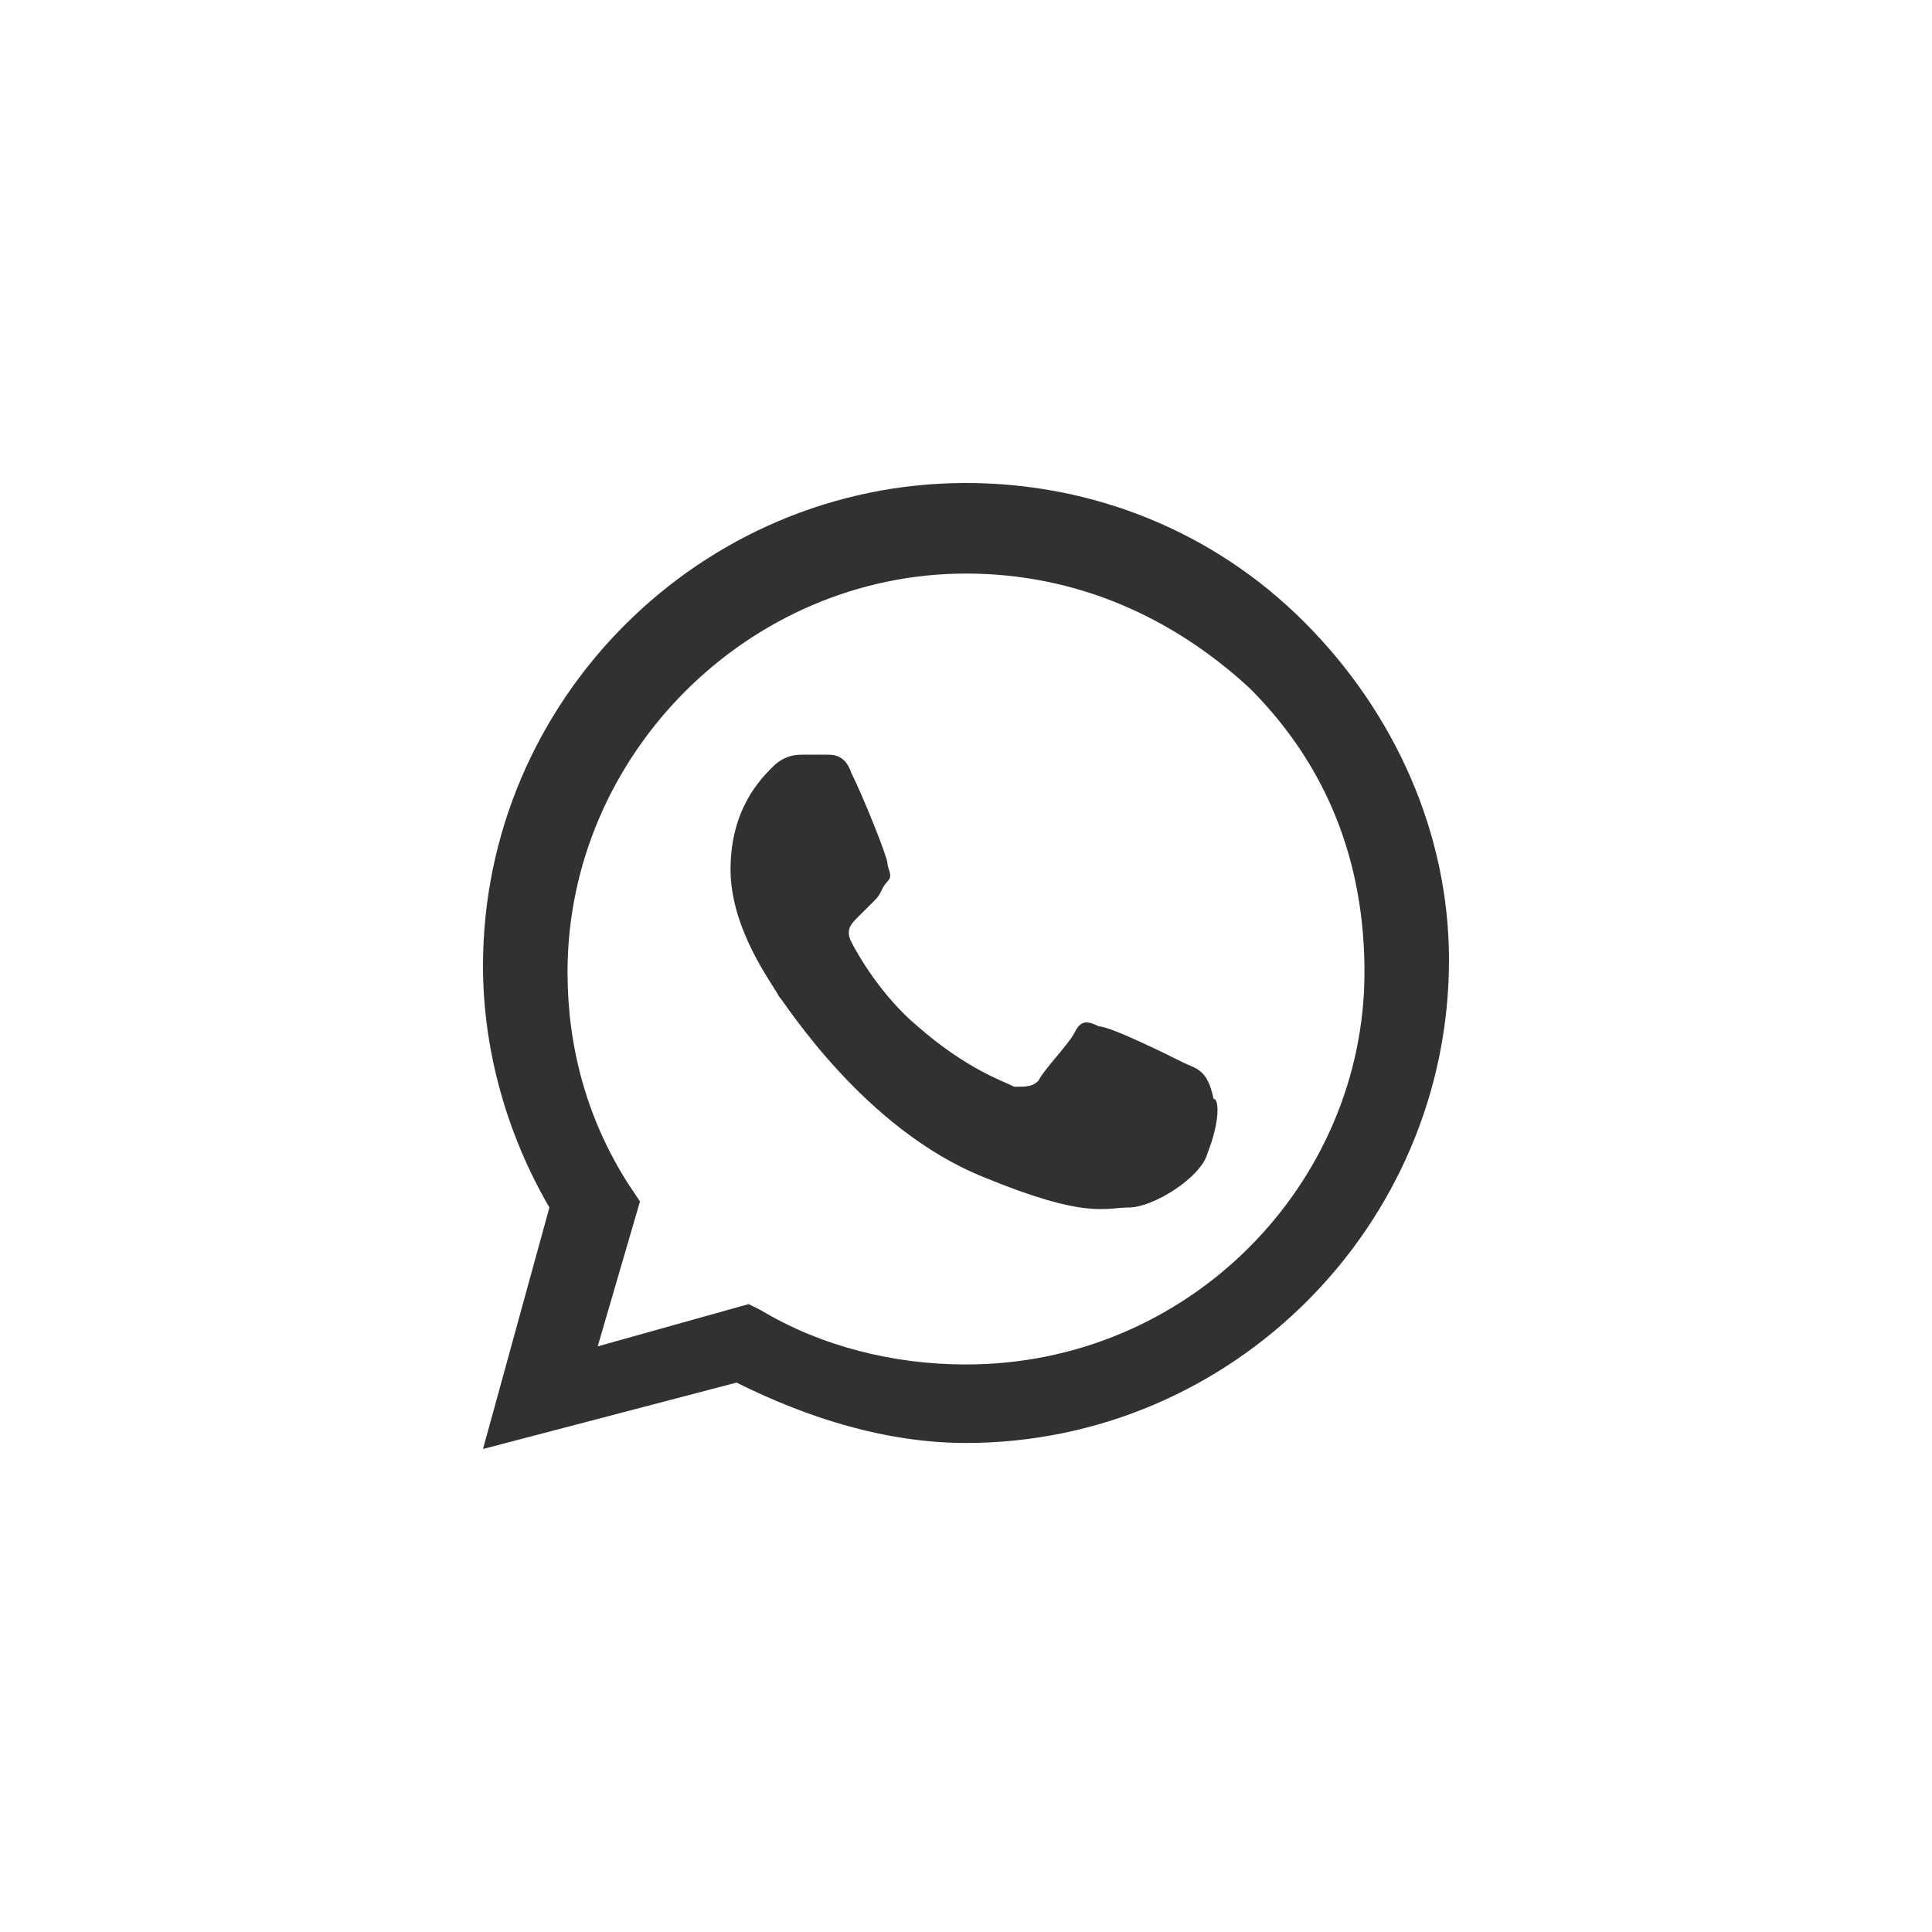 <?xml version="1.0" encoding="UTF-8"?> <svg xmlns="http://www.w3.org/2000/svg" width="128" height="128" viewBox="0 0 128 128" fill="none"> <path fill-rule="evenodd" clip-rule="evenodd" d="M86.4 41.2C80.4 35.2 72.4 32 64 32C46.4 32 32 46.4 32 64C32 69.6 33.6 75.2 36.4 80L32 96L48.8 91.6C53.6 94 58.8 95.6 64 95.6C81.6 95.6 96 81.2 96 63.6C96 55.2 92.4 47.2 86.4 41.2ZM64 90.4C59.2 90.4 54.4 89.2 50.4 86.8L49.6 86.4L39.6 89.2L42.4 79.6L41.6 78.4C38.8 74 37.6 69.2 37.6 64.4C37.6 50 49.6 38 64 38C71.2 38 77.6 40.8 82.8 45.6C88 50.8 90.4 57.2 90.4 64.4C90.4 78.4 78.8 90.4 64 90.4ZM78.4 70.4C77.6 70 73.6 68 72.8 68C72 67.6 71.6 67.6 71.2 68.4C70.8 69.2 69.2 70.8 68.8 71.6C68.4 72 68 72 67.2 72C66.4 71.6 64 70.8 60.8 68C58.4 66 56.8 63.2 56.4 62.4C56 61.6 56.4 61.2 56.8 60.8C57.2 60.4 57.6 60 58 59.6C58.4 59.2 58.4 58.8 58.8 58.4C59.2 58 58.8 57.6 58.8 57.2C58.8 56.8 57.2 52.8 56.4 51.2C56 50 55.2 50 54.8 50C54.4 50 54 50 53.2 50C52.8 50 52 50 51.2 50.8C50.4 51.6 48.4 53.6 48.4 57.6C48.4 61.6 51.2 65.2 51.6 66C52 66.4 57.2 74.8 65.2 78C72 80.8 73.2 80 74.8 80C76.4 80 79.6 78 80 76.4C80.8 74.4 80.8 72.8 80.4 72.8C80 70.8 79.2 70.8 78.4 70.4Z" fill="#303132"></path> </svg> 